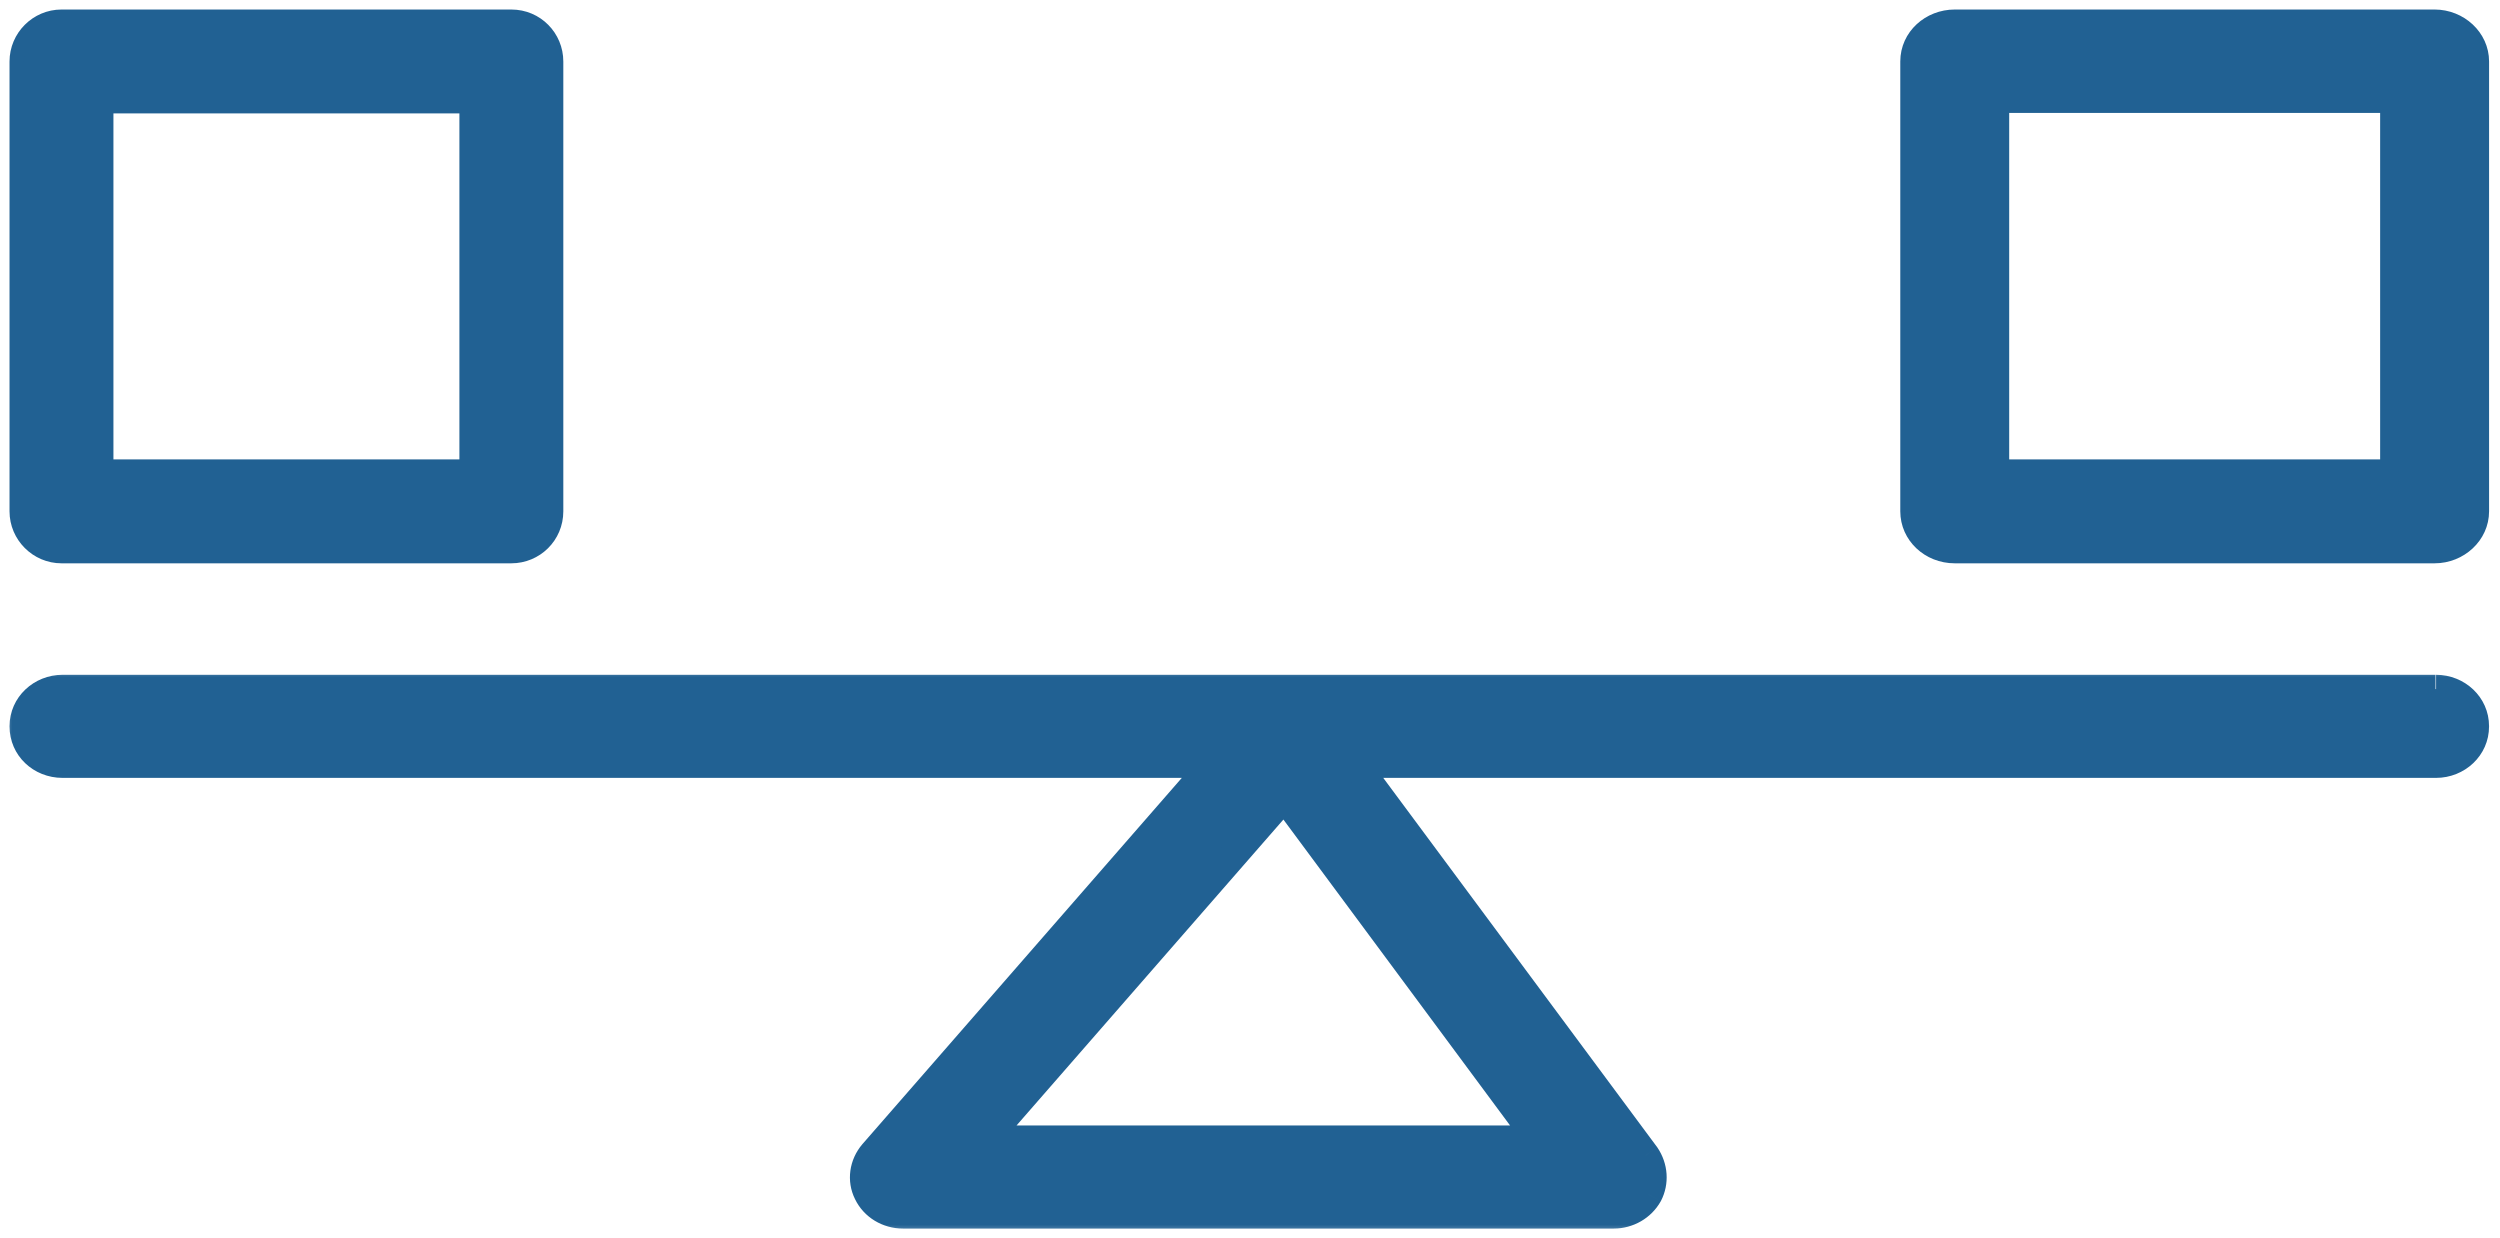 <?xml version="1.0" encoding="UTF-8"?>
<svg xmlns="http://www.w3.org/2000/svg" width="105" height="52" viewBox="0 0 105 52" fill="none">
  <mask id="path-1-outside-1_4433_86034" maskUnits="userSpaceOnUse" x="0" y="27.941" width="105" height="24" fill="black">
    <rect fill="white" y="27.941" width="105" height="24"></rect>
    <path d="M41.374 47.87L53.941 33.464L64.614 47.87H41.374ZM102.292 28.941H2.627C1.735 28.941 1 29.627 1 30.506C1 31.385 1.713 32.071 2.627 32.071H50.955L36.673 48.449C36.272 48.92 36.183 49.564 36.45 50.099C36.718 50.657 37.297 51 37.921 51H67.778C68.38 51 68.937 50.678 69.226 50.164C69.494 49.649 69.449 49.028 69.115 48.535L56.905 32.071H102.315C103.206 32.071 103.941 31.385 103.941 30.506C103.941 29.627 103.206 28.941 102.315 28.941"></path>
  </mask>
  <path d="M41.374 47.87L53.941 33.464L64.614 47.87H41.374ZM102.292 28.941H2.627C1.735 28.941 1 29.627 1 30.506C1 31.385 1.713 32.071 2.627 32.071H50.955L36.673 48.449C36.272 48.92 36.183 49.564 36.45 50.099C36.718 50.657 37.297 51 37.921 51H67.778C68.38 51 68.937 50.678 69.226 50.164C69.494 49.649 69.449 49.028 69.115 48.535L56.905 32.071H102.315C103.206 32.071 103.941 31.385 103.941 30.506C103.941 29.627 103.206 28.941 102.315 28.941" fill="#216193"></path>
  <path d="M41.374 47.87L40.922 47.476L40.055 48.47H41.374V47.87ZM53.941 33.464L54.423 33.107L53.979 32.508L53.489 33.07L53.941 33.464ZM64.614 47.87V48.47H65.805L65.096 47.513L64.614 47.87ZM50.955 32.071L51.408 32.465L52.275 31.471H50.955V32.071ZM36.673 48.449L36.221 48.054L36.216 48.06L36.673 48.449ZM36.45 50.099L36.991 49.84L36.987 49.832L36.45 50.099ZM69.226 50.164L69.749 50.458L69.754 50.449L69.759 50.441L69.226 50.164ZM69.115 48.535L69.612 48.198L69.605 48.187L69.597 48.177L69.115 48.535ZM56.905 32.071V31.471H55.713L56.423 32.428L56.905 32.071ZM41.827 48.264L54.393 33.859L53.489 33.07L40.922 47.476L41.827 48.264ZM53.459 33.822L64.132 48.227L65.096 47.513L54.423 33.107L53.459 33.822ZM64.614 47.27H41.374V48.47H64.614V47.27ZM102.292 28.341H2.627V29.541H102.292V28.341ZM2.627 28.341C1.431 28.341 0.4 29.269 0.4 30.506H1.6C1.6 29.985 2.039 29.541 2.627 29.541V28.341ZM0.4 30.506C0.4 31.738 1.404 32.671 2.627 32.671V31.471C2.022 31.471 1.6 31.032 1.6 30.506H0.4ZM2.627 32.671H50.955V31.471H2.627V32.671ZM50.503 31.677L36.221 48.054L37.125 48.843L51.408 32.465L50.503 31.677ZM36.216 48.06C35.668 48.704 35.532 49.604 35.913 50.367L36.987 49.832C36.833 49.523 36.876 49.136 37.13 48.837L36.216 48.06ZM35.909 50.359C36.283 51.138 37.082 51.6 37.921 51.6V50.4C37.512 50.4 37.152 50.175 36.991 49.84L35.909 50.359ZM37.921 51.6H67.778V50.4H37.921V51.6ZM67.778 51.6C68.591 51.6 69.351 51.166 69.749 50.458L68.704 49.87C68.523 50.191 68.168 50.4 67.778 50.4V51.6ZM69.759 50.441C70.132 49.721 70.064 48.865 69.612 48.198L68.618 48.871C68.835 49.19 68.855 49.577 68.694 49.887L69.759 50.441ZM69.597 48.177L57.386 31.713L56.423 32.428L68.633 48.892L69.597 48.177ZM56.905 32.671H102.315V31.471H56.905V32.671ZM102.315 32.671C103.51 32.671 104.541 31.743 104.541 30.506H103.341C103.341 31.027 102.902 31.471 102.315 31.471V32.671ZM104.541 30.506C104.541 29.269 103.51 28.341 102.315 28.341V29.541C102.902 29.541 103.341 29.985 103.341 30.506H104.541Z" fill="#216193" mask="url(#path-1-outside-1_4433_86034)"></path>
  <path d="M100.266 19.595H84.086V4.442H100.266V19.595ZM102.254 0.7H82.099C81.03 0.7 80.112 1.507 80.112 2.582V21.477C80.112 22.525 81.001 23.359 82.099 23.359H102.254C103.325 23.359 104.241 22.527 104.241 21.477V2.582C104.241 1.531 103.325 0.7 102.254 0.7Z" fill="#216193" stroke="#216193" stroke-width="0.6"></path>
  <path d="M4.464 4.464H19.595V19.595H4.464V4.464ZM2.582 23.359H21.477C22.507 23.359 23.359 22.534 23.359 21.477V2.582C23.359 1.552 22.534 0.7 21.477 0.7H2.582C1.549 0.7 0.7 1.549 0.7 2.582V21.477C0.7 22.509 1.549 23.359 2.582 23.359Z" fill="#216193" stroke="#216193" stroke-width="0.6"></path>
</svg>
